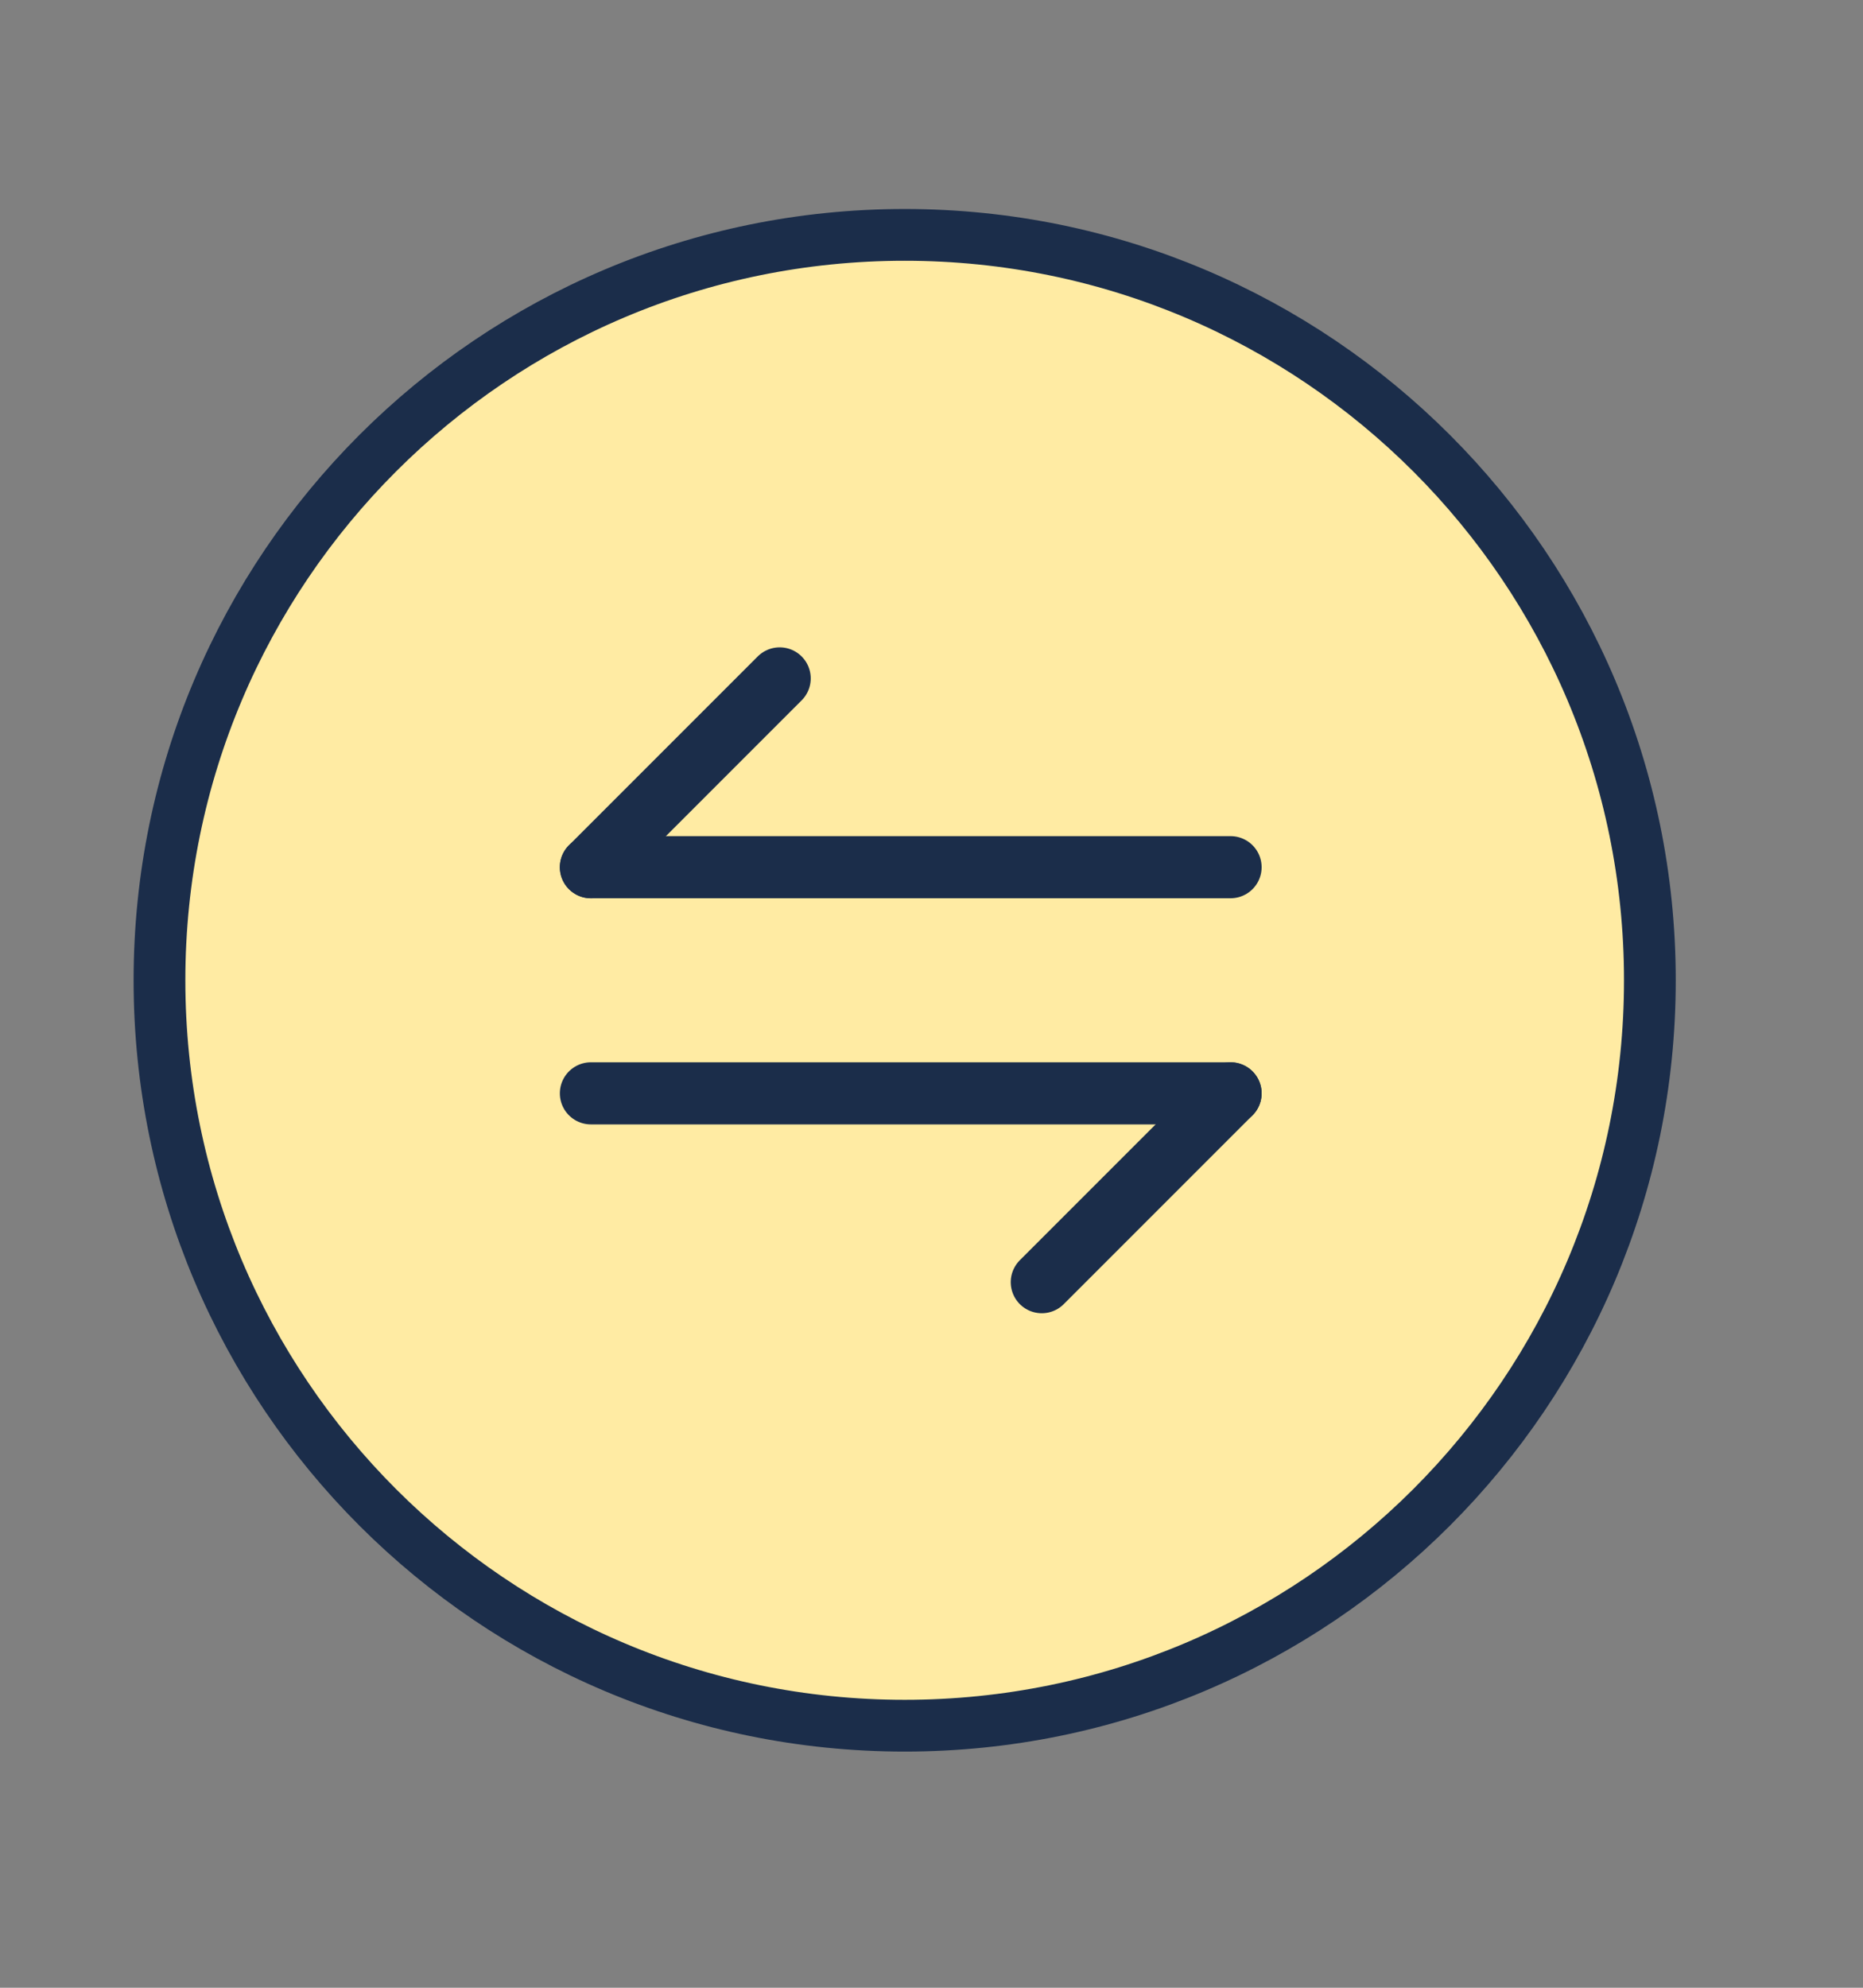 <svg width="45" height="48" viewBox="0 0 45 48" fill="none" xmlns="http://www.w3.org/2000/svg">
<rect x="0" y="0" width="45" height="48" fill="#808080" stroke="none"/>
<ellipse cx="18" cy="18" rx="18" ry="18" transform="matrix(-1 8.5323e-08 8.95742e-08 1 39.852 5.672)" fill="#FFEBA3"/>
<path d="M21.852 41.672C11.91 41.672 3.852 33.613 3.852 23.672C3.852 13.731 11.91 5.672 21.852 5.672C31.793 5.672 39.852 13.731 39.852 23.672C39.852 33.613 31.793 41.672 21.852 41.672Z" stroke="#1B2D4A" stroke-width="1.25" stroke-linecap="round" stroke-linejoin="round"/>
<path d="M29.724 26.402L25.164 30.962" stroke="#1B2D4A" stroke-width="1.5" stroke-miterlimit="10" stroke-linecap="round" stroke-linejoin="round"/>
<path d="M14.273 26.402H29.724" stroke="#1B2D4A" stroke-width="1.5" stroke-miterlimit="10" stroke-linecap="round" stroke-linejoin="round"/>
<path d="M14.273 20.942L18.833 16.382" stroke="#1B2D4A" stroke-width="1.5" stroke-miterlimit="10" stroke-linecap="round" stroke-linejoin="round"/>
<path d="M29.724 20.941H14.273" stroke="#1B2D4A" stroke-width="1.5" stroke-miterlimit="10" stroke-linecap="round" stroke-linejoin="round"/>
</svg>
